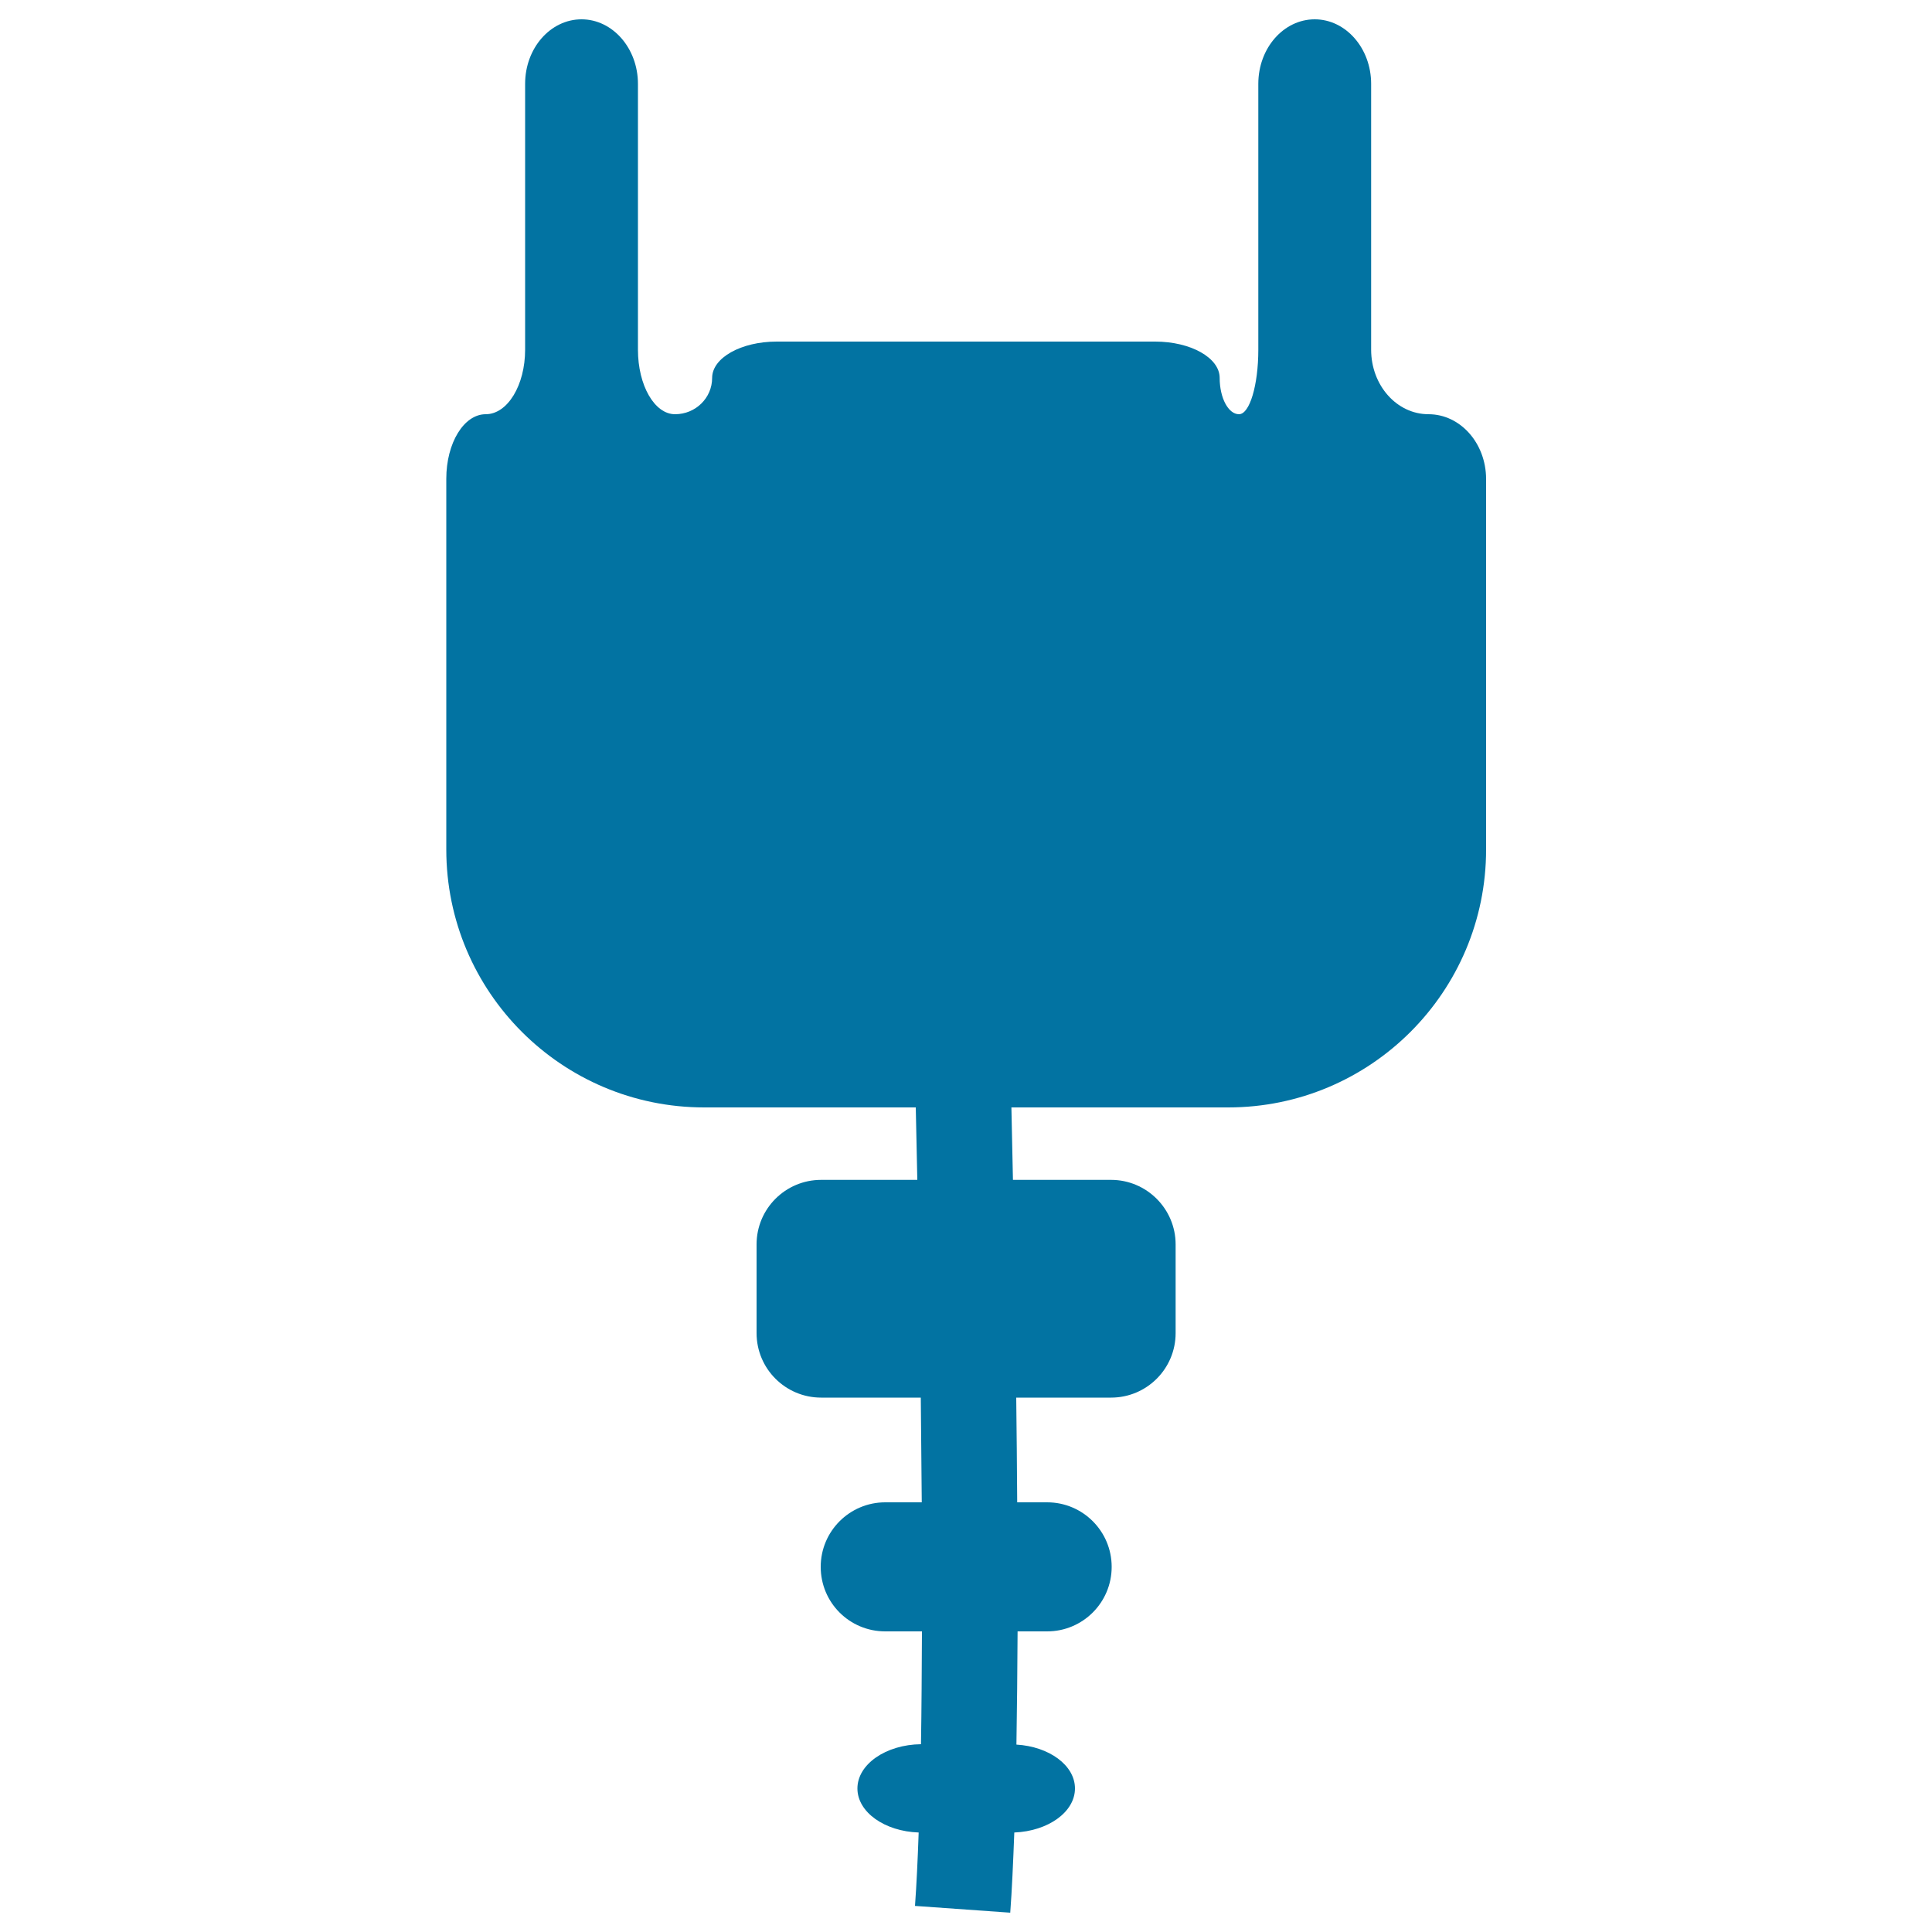 <svg xmlns="http://www.w3.org/2000/svg" viewBox="0 0 1000 1000" style="fill:#0273a2">
<title>Plug For Electrical Connection Black Shape SVG icon</title>
<g><path d="M739.4,214.4c-16.4,0-29.7-14.9-29.7-33.4V43.4c0-18.4-13.1-33.4-29.2-33.4s-29.2,14.9-29.2,33.4V181c0,18.4-4.5,33.4-10,33.4c-5.5,0-10-8.4-10-18.8c0-10.4-15-18.8-33.4-18.8H402c-18.4,0-33.4,8.4-33.4,18.8c0,10.4-8.6,18.8-19.2,18.8c-10.6,0-19.2-14.9-19.2-33.4V43.4c0-18.4-13.1-33.4-29.2-33.4c-16.1,0-29.2,14.9-29.2,33.4V181c0,18.4-9.1,33.4-20.4,33.4c-11.3,0-20.4,14.9-20.4,33.4v191.9c0,73.7,59.8,133.5,133.5,133.5h109.5c0.2,9.8,0.5,22.6,0.8,37.5h-49.8c-18.4,0-33.4,14.9-33.4,33.4V690c0,18.5,15,33.4,33.4,33.4h51.6c0.2,17.7,0.3,35.9,0.5,54.2h-18.9c-18.4,0-33.4,14.9-33.4,33.4c0,18.5,14.9,33.4,33.4,33.4h19c-0.1,20.3-0.2,40-0.5,58.4c-18.2,0.2-32.9,10.4-32.9,22.9c0,12.3,14.1,22.2,31.7,22.8c-0.5,14.2-1.1,27-1.9,38l49.3,3.5c0.9-12,1.5-26,2.1-41.5c17.5-0.7,31.4-10.6,31.4-22.8c0-12-13.4-21.7-30.3-22.7c0.3-18.6,0.5-38.3,0.6-58.6H542c18.4,0,33.4-14.9,33.4-33.4c0-18.4-14.9-33.4-33.4-33.4h-15.5c-0.1-18.3-0.3-36.5-0.5-54.2h49.1c18.4,0,33.4-14.9,33.4-33.4v-45.9c0-18.4-15-33.4-33.4-33.4h-50.8c-0.3-14.9-0.6-27.6-0.8-37.5h112.2c73.7,0,133.5-59.8,133.5-133.5V247.8C769.1,229.3,755.8,214.4,739.4,214.4z"/></g>
</svg>